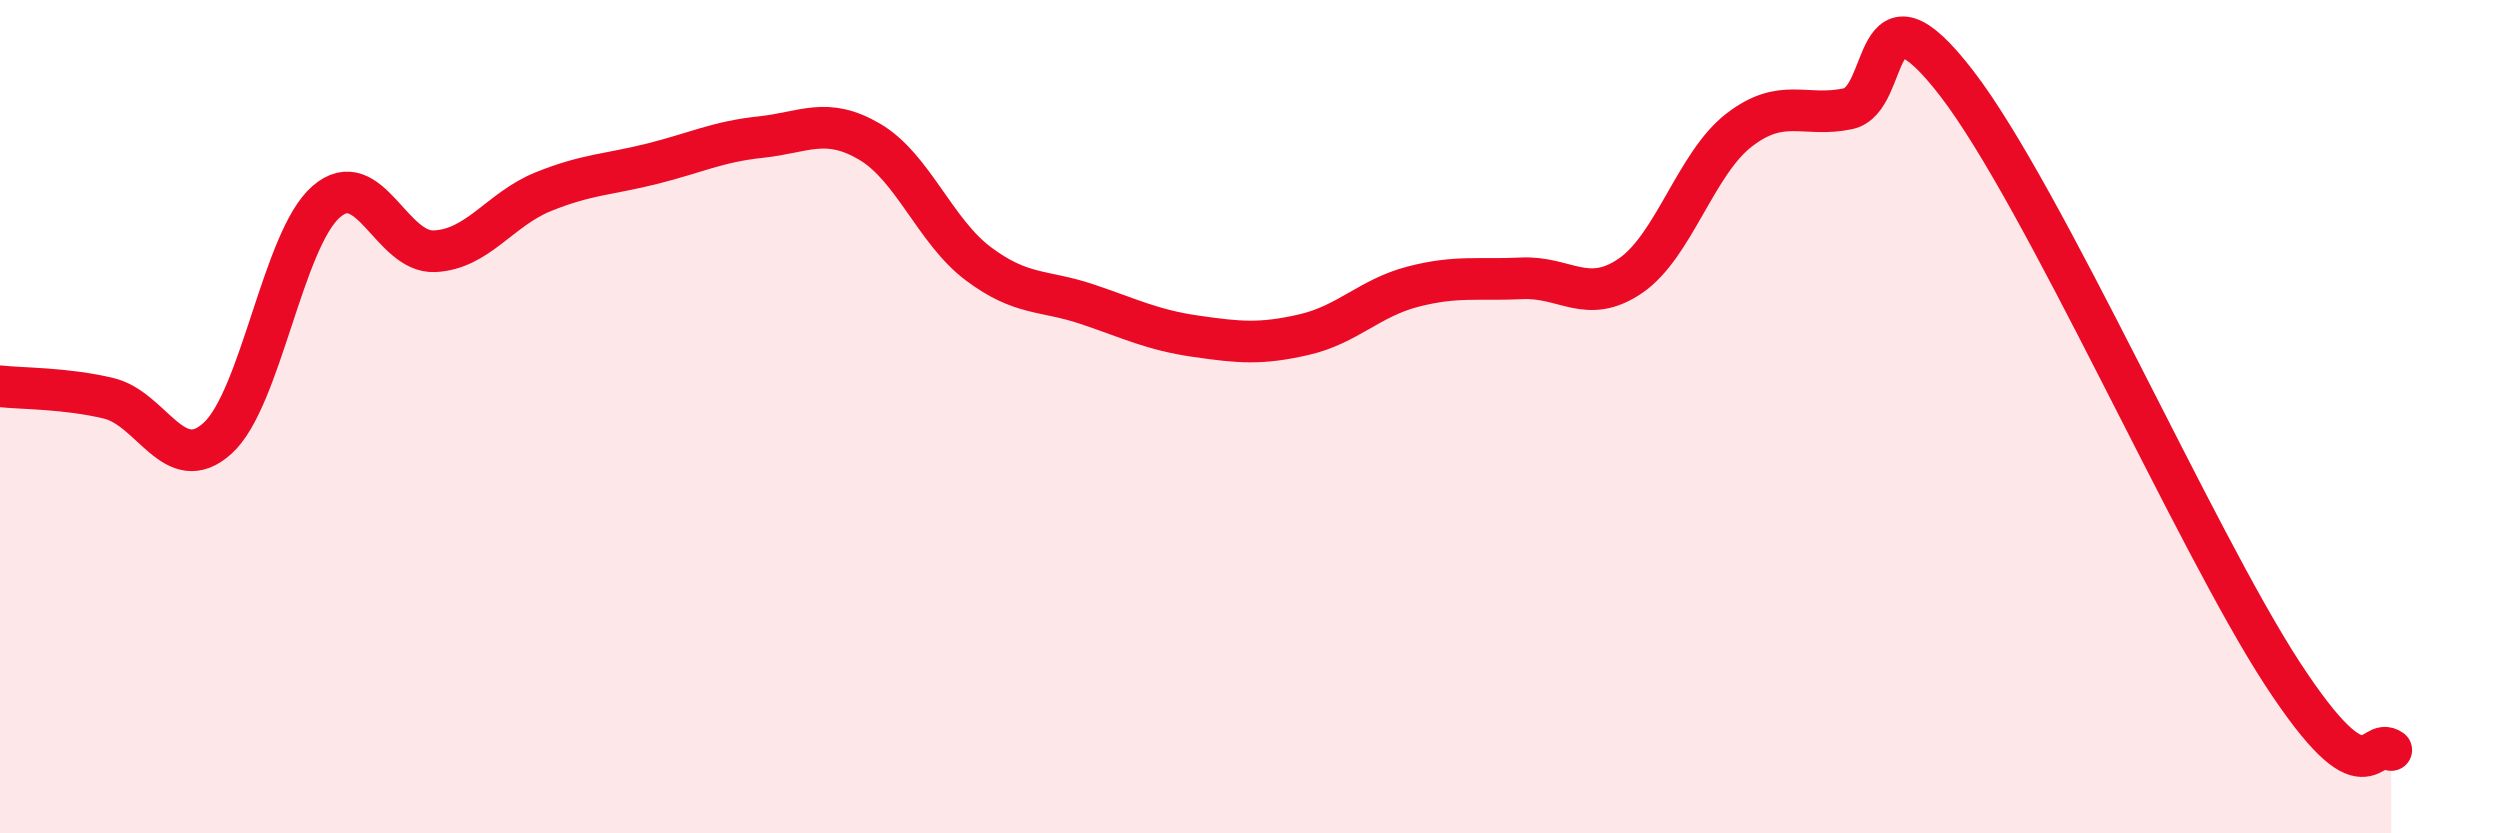 
    <svg width="60" height="20" viewBox="0 0 60 20" xmlns="http://www.w3.org/2000/svg">
      <path
        d="M 0,9.27 C 0.52,9.33 1.57,9.31 2.61,9.56 C 3.65,9.81 4.18,11.46 5.22,10.52 C 6.26,9.58 6.79,5.74 7.83,4.84 C 8.87,3.94 9.39,6.08 10.43,6.03 C 11.47,5.98 12,5.02 13.04,4.6 C 14.08,4.18 14.61,4.19 15.65,3.93 C 16.69,3.67 17.22,3.4 18.26,3.29 C 19.3,3.18 19.83,2.79 20.87,3.4 C 21.91,4.01 22.44,5.55 23.48,6.33 C 24.52,7.11 25.05,6.95 26.09,7.3 C 27.13,7.65 27.66,7.92 28.7,8.07 C 29.74,8.22 30.26,8.27 31.3,8.03 C 32.34,7.79 32.87,7.15 33.91,6.88 C 34.95,6.61 35.48,6.73 36.52,6.68 C 37.56,6.63 38.09,7.33 39.13,6.62 C 40.17,5.91 40.7,3.92 41.74,3.12 C 42.78,2.32 43.31,2.83 44.35,2.61 C 45.39,2.39 44.87,-0.71 46.96,2 C 49.05,4.71 52.69,12.97 54.78,16.17 C 56.87,19.37 56.87,17.63 57.39,18L57.39 20L0 20Z"
        fill="#EB0A25"
        opacity="0.1"
        stroke-linecap="round"
        stroke-linejoin="round"
      />
      <path
        d="M 0,9.27 C 0.52,9.33 1.57,9.31 2.61,9.56 C 3.65,9.81 4.18,11.46 5.22,10.52 C 6.26,9.58 6.79,5.74 7.83,4.84 C 8.87,3.94 9.39,6.08 10.43,6.03 C 11.47,5.98 12,5.02 13.04,4.6 C 14.08,4.18 14.61,4.19 15.65,3.93 C 16.69,3.67 17.22,3.4 18.26,3.29 C 19.3,3.18 19.83,2.79 20.87,3.4 C 21.91,4.01 22.44,5.55 23.48,6.33 C 24.52,7.11 25.05,6.95 26.09,7.3 C 27.13,7.65 27.66,7.92 28.7,8.07 C 29.74,8.22 30.26,8.27 31.3,8.03 C 32.34,7.79 32.87,7.15 33.91,6.88 C 34.95,6.61 35.48,6.73 36.52,6.68 C 37.56,6.63 38.09,7.33 39.13,6.62 C 40.17,5.91 40.7,3.92 41.74,3.12 C 42.78,2.32 43.31,2.83 44.35,2.61 C 45.39,2.39 44.87,-0.71 46.96,2 C 49.05,4.71 52.69,12.97 54.78,16.17 C 56.87,19.37 56.87,17.63 57.39,18"
        stroke="#EB0A25"
        stroke-width="1"
        fill="none"
        stroke-linecap="round"
        stroke-linejoin="round"
      />
    </svg>
  